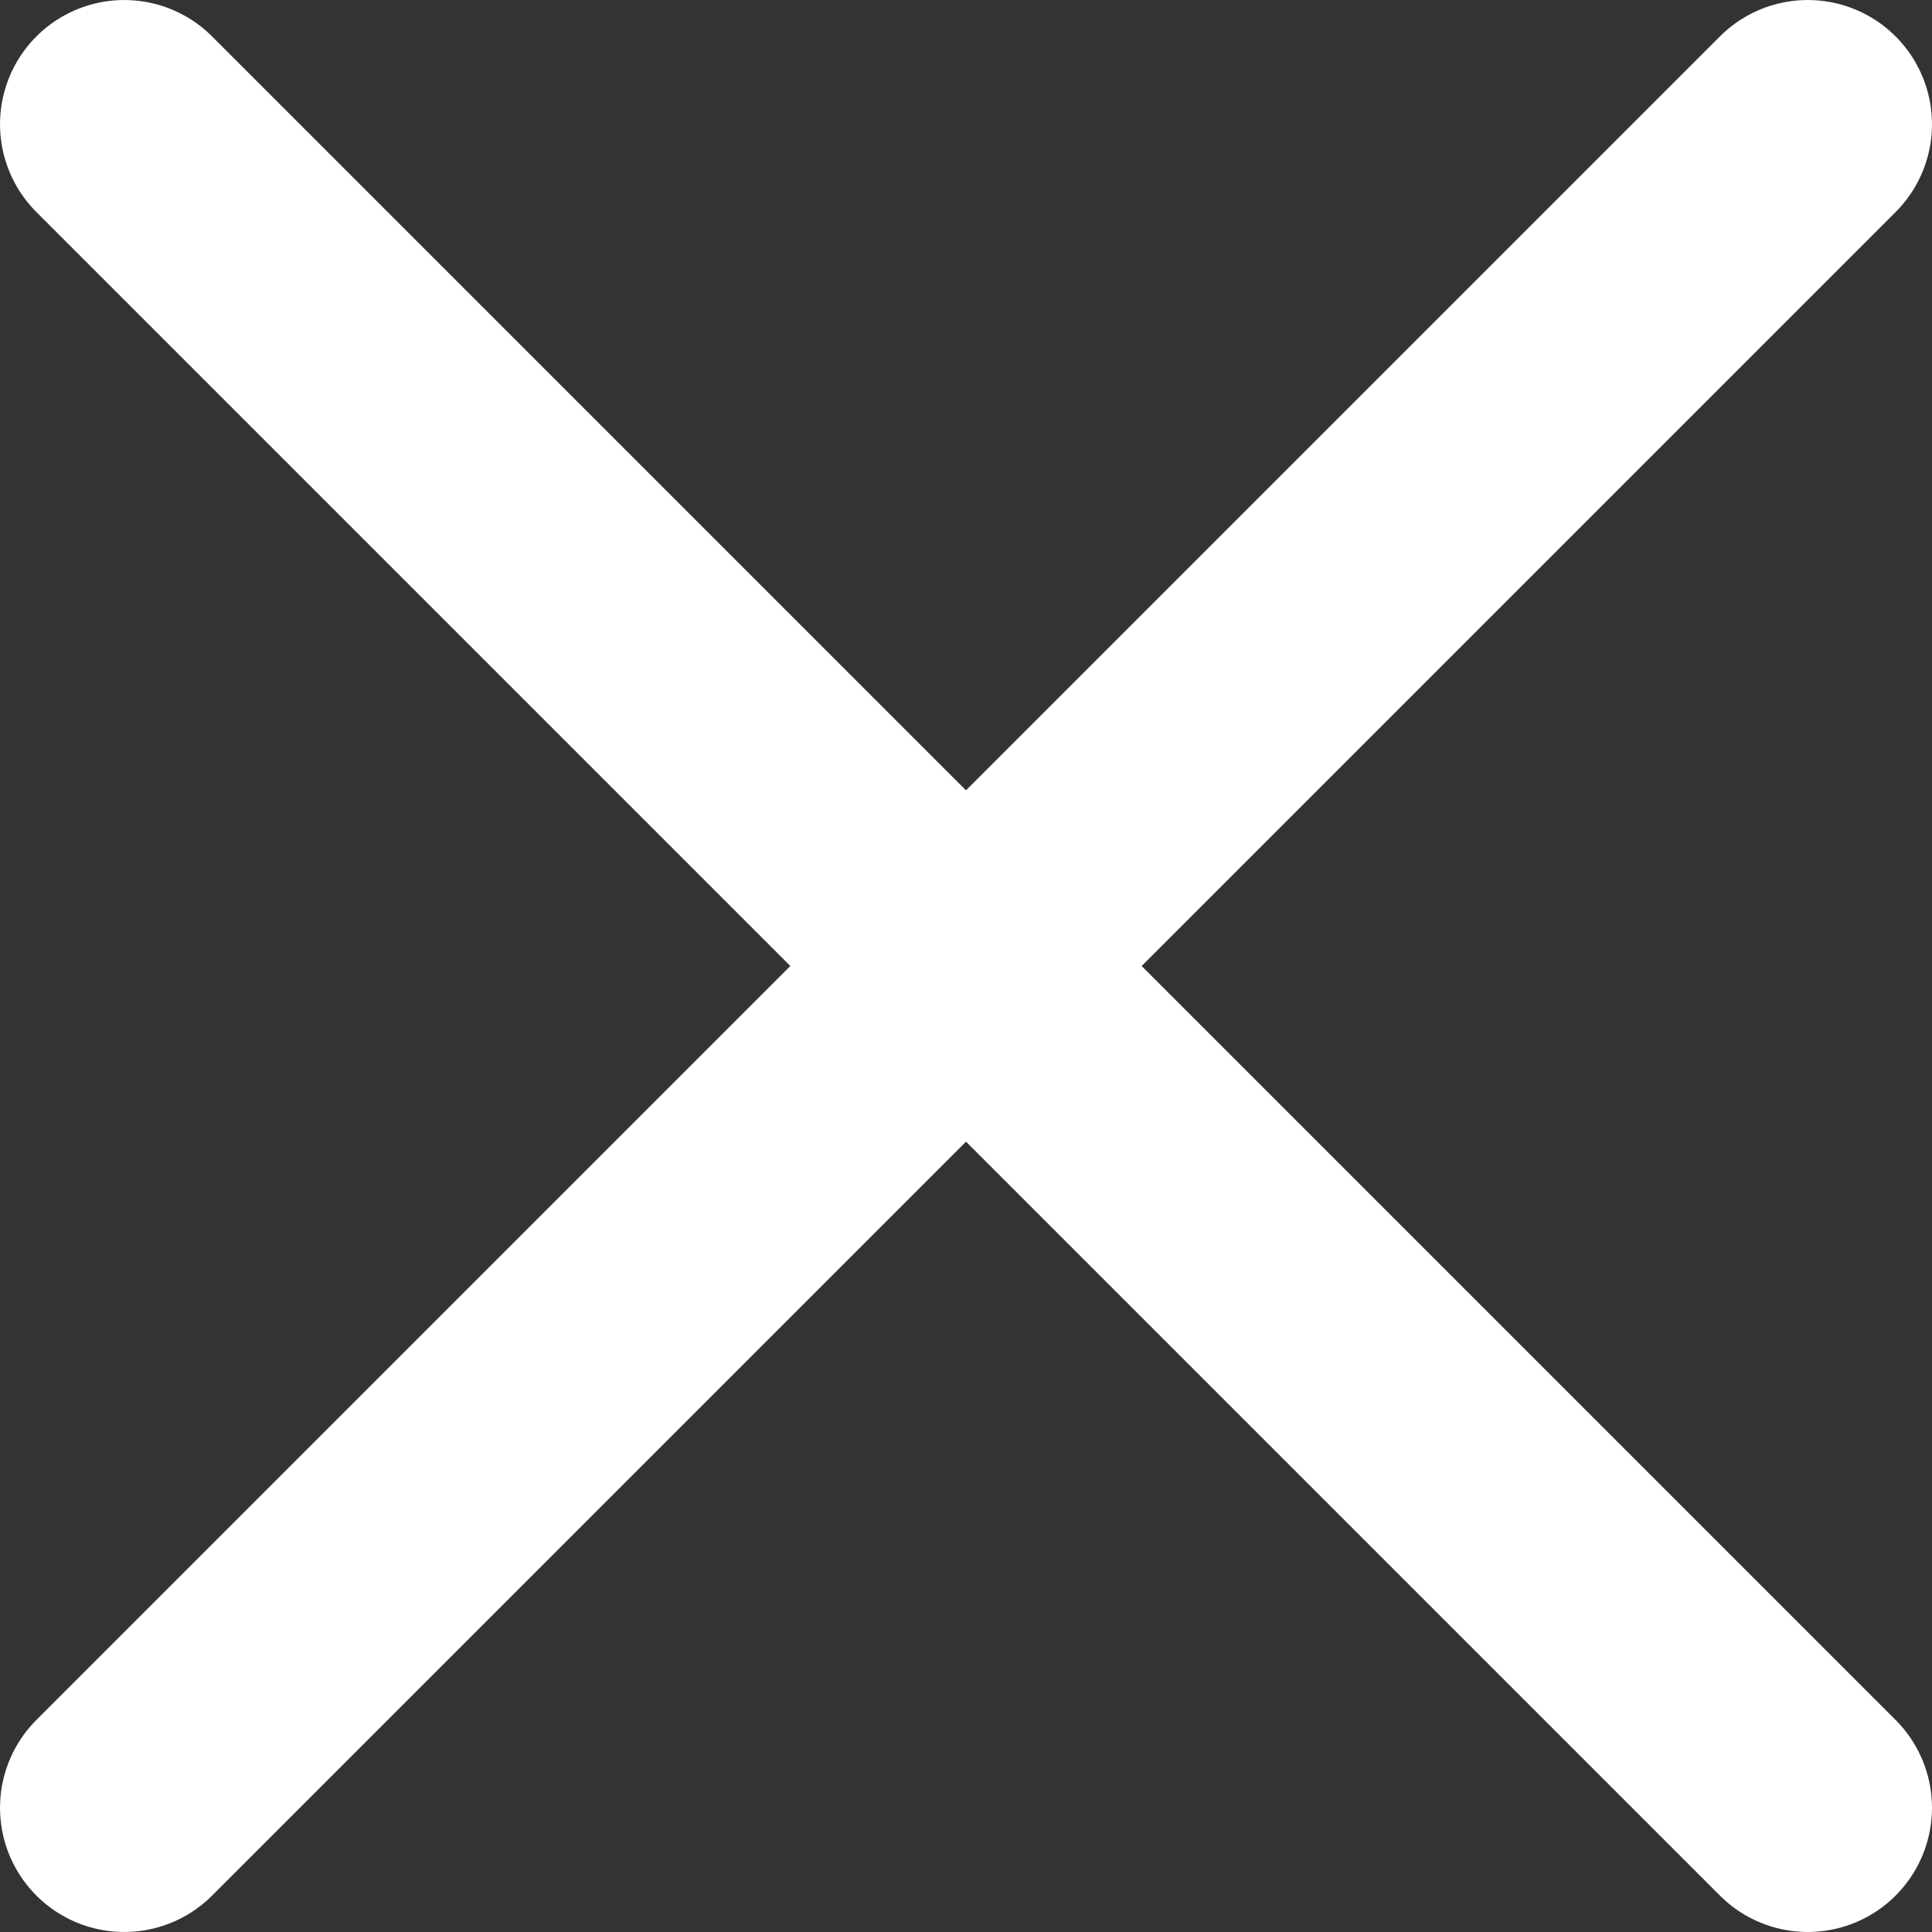<?xml version="1.0" encoding="UTF-8"?> <svg xmlns="http://www.w3.org/2000/svg" id="b" width="44.087" height="44.087" viewBox="0 0 44.087 44.087"><rect x="0" y="0" width="44.087" height="44.087" fill="#333333" stroke="none"/><defs><style>.d{fill:none;stroke:#fff;stroke-linecap:round;stroke-miterlimit:10;stroke-width:5.669px;}</style></defs><g id="c"><line class="d" x1="2.835" y1="2.835" x2="41.252" y2="41.252"></line><line class="d" x1="41.252" y1="2.835" x2="2.835" y2="41.252"></line></g></svg> 